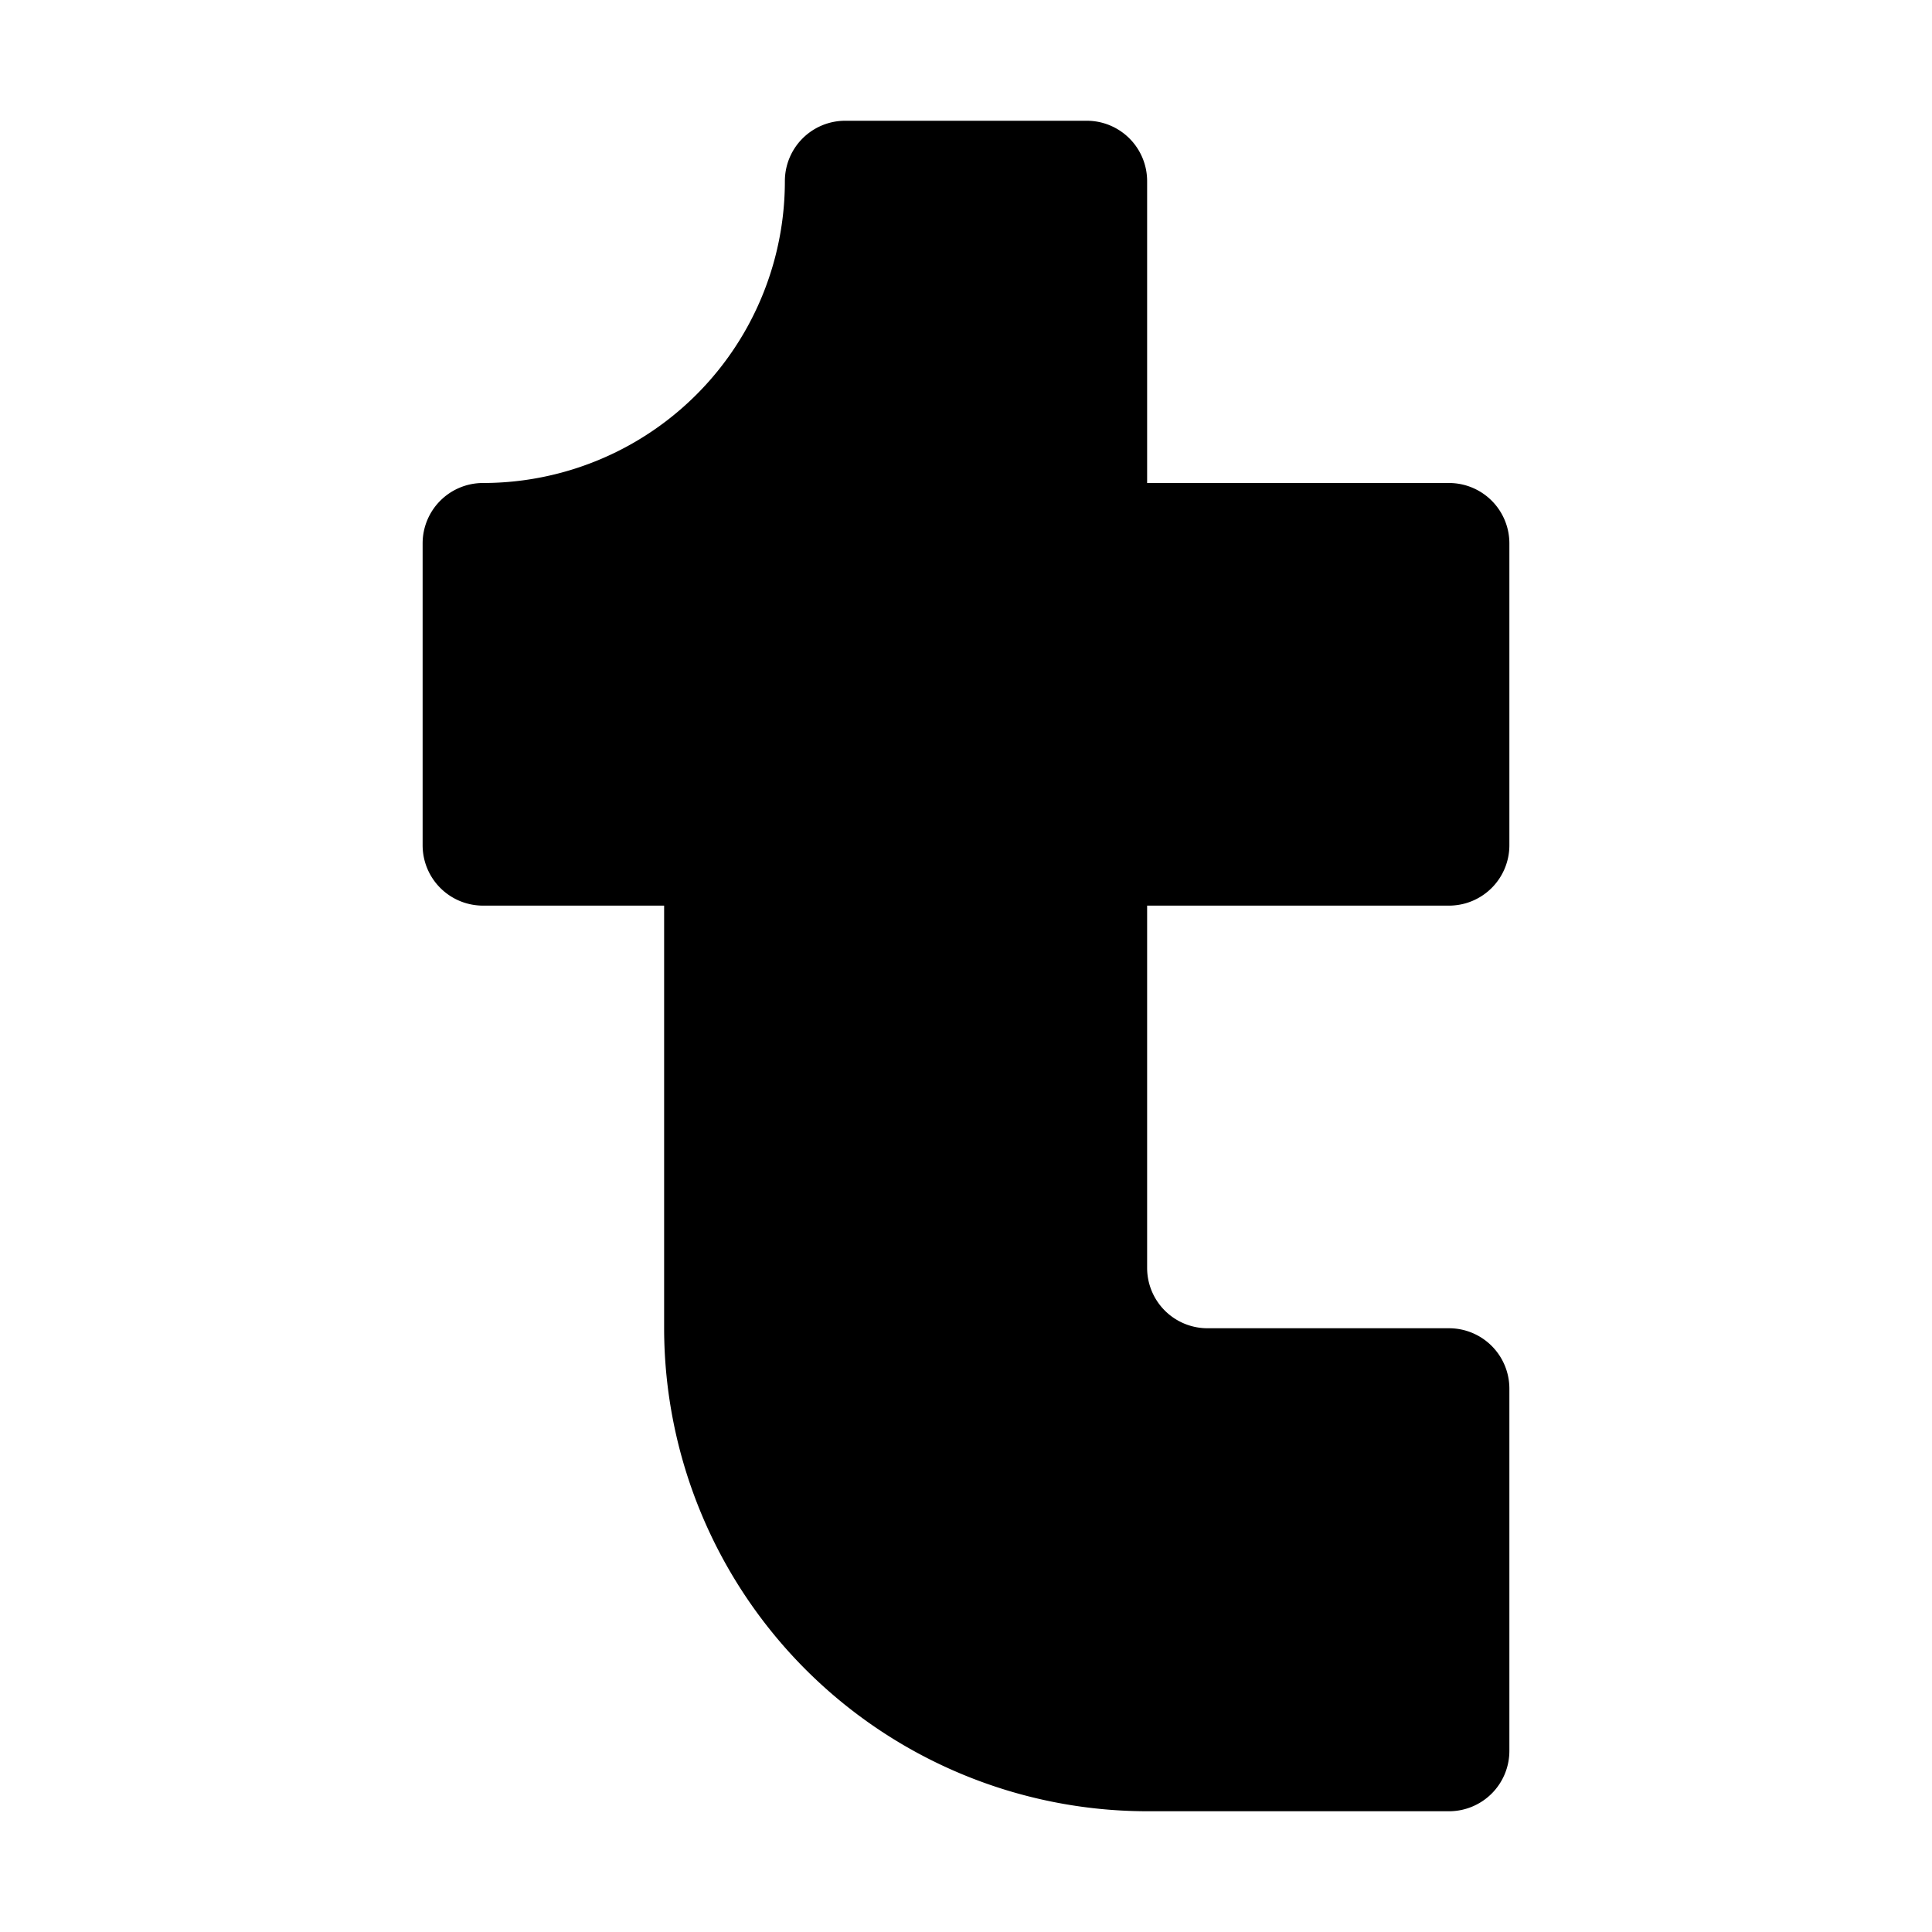 <svg xmlns="http://www.w3.org/2000/svg" viewBox="0 0 256 256"><rect width="256" height="256" fill="none"/><path d="M152,120v48a8,8,0,0,0,8,8h32a8,8,0,0,1,8,8v48a8,8,0,0,1-8,8H152a64.07,64.07,0,0,1-64-64V120H64a8,8,0,0,1-8-8V72a8,8,0,0,1,8-8,40,40,0,0,0,40-40,8,8,0,0,1,8-8h32a8,8,0,0,1,8,8V64h40a8,8,0,0,1,8,8v40a8,8,0,0,1-8,8Z"/></svg>